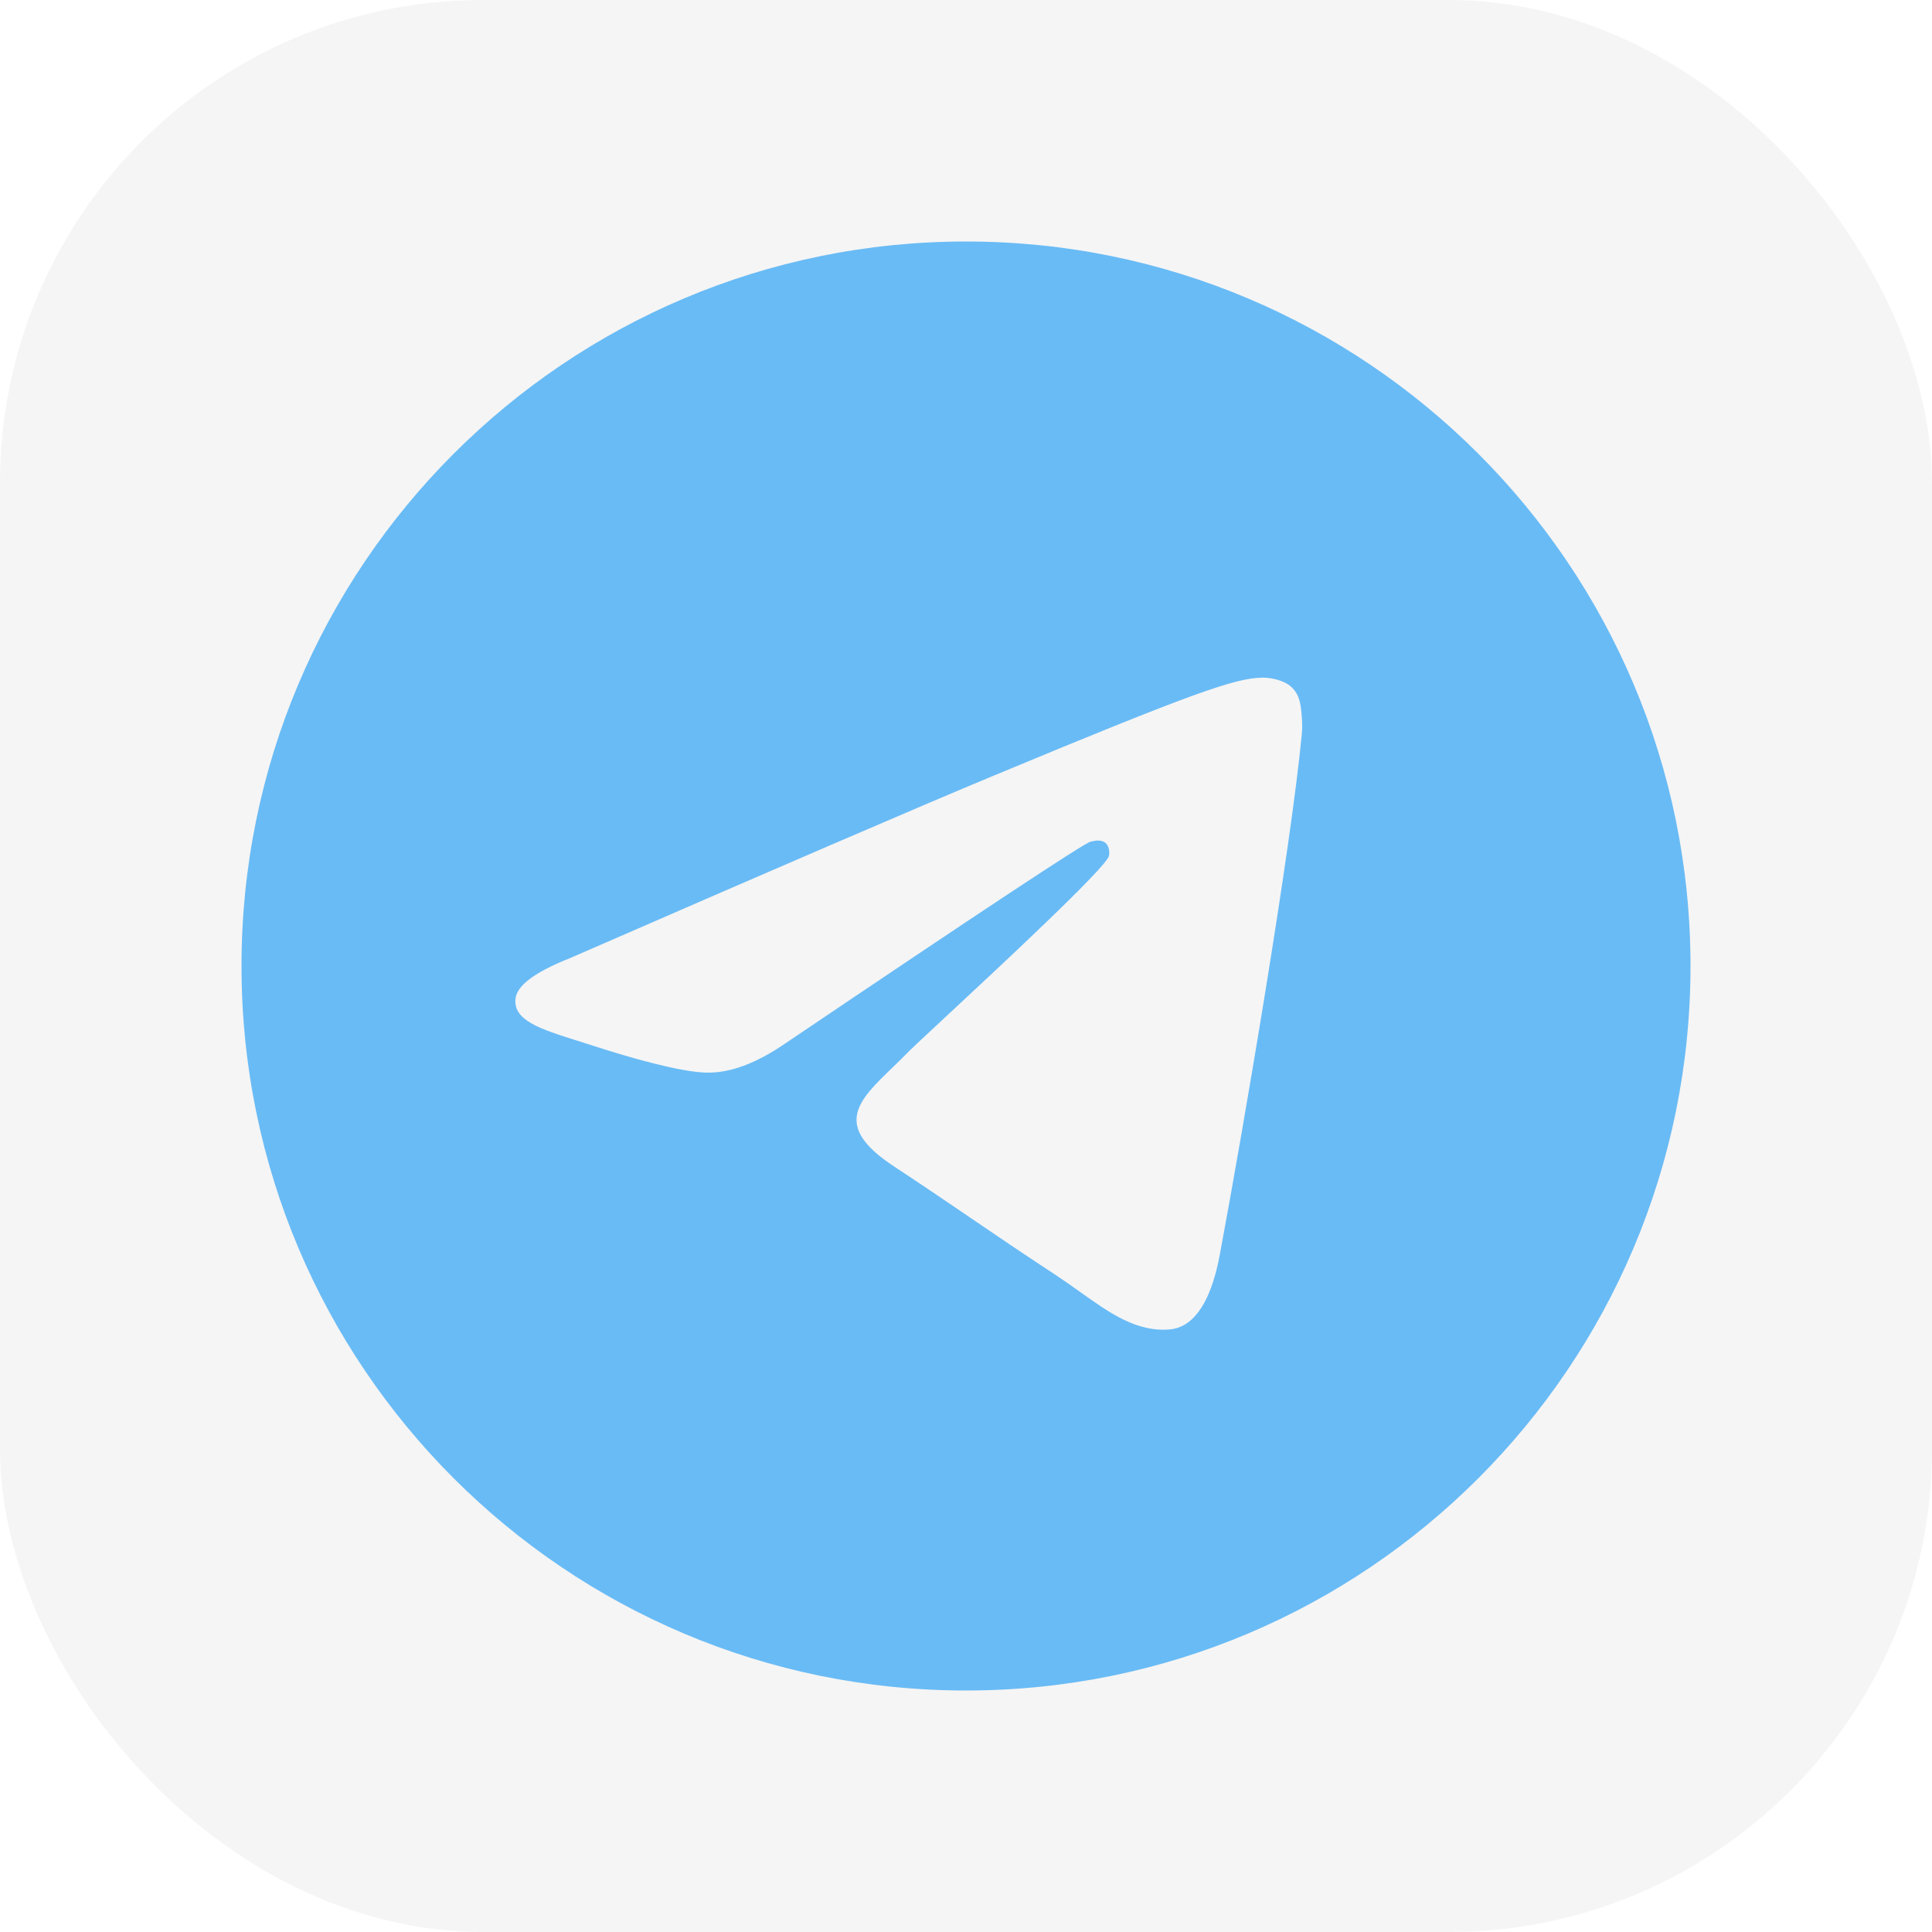 <?xml version="1.0" encoding="UTF-8"?> <svg xmlns="http://www.w3.org/2000/svg" width="64" height="64" viewBox="0 0 64 64" fill="none"> <rect width="64" height="64" rx="16" fill="#D8D9D8" fill-opacity="0.25"></rect> <path fill-rule="evenodd" clip-rule="evenodd" d="M56 32C56 45.255 45.255 56 32 56C18.745 56 8 45.255 8 32C8 18.745 18.745 8 32 8C45.255 8 56 18.745 56 32ZM32.86 25.718C30.526 26.689 25.86 28.698 18.864 31.747C17.728 32.198 17.133 32.64 17.078 33.073C16.987 33.803 17.901 34.091 19.147 34.482C19.316 34.535 19.492 34.591 19.672 34.649C20.897 35.047 22.546 35.514 23.403 35.532C24.18 35.549 25.047 35.228 26.005 34.571C32.542 30.158 35.917 27.928 36.129 27.88C36.278 27.846 36.485 27.803 36.626 27.928C36.766 28.052 36.752 28.289 36.737 28.352C36.647 28.738 33.056 32.076 31.198 33.804C30.619 34.342 30.208 34.724 30.124 34.811C29.936 35.007 29.744 35.191 29.56 35.369C28.422 36.467 27.568 37.29 29.607 38.634C30.587 39.279 31.372 39.813 32.154 40.346C33.008 40.928 33.861 41.508 34.963 42.231C35.244 42.416 35.512 42.607 35.774 42.793C36.768 43.502 37.661 44.139 38.765 44.037C39.407 43.978 40.069 43.375 40.405 41.577C41.2 37.326 42.763 28.117 43.124 24.322C43.156 23.989 43.116 23.564 43.084 23.377C43.052 23.19 42.986 22.924 42.743 22.727C42.455 22.494 42.011 22.445 41.813 22.448C40.91 22.464 39.525 22.946 32.86 25.718Z" fill="#69BBF5"></path> </svg> 